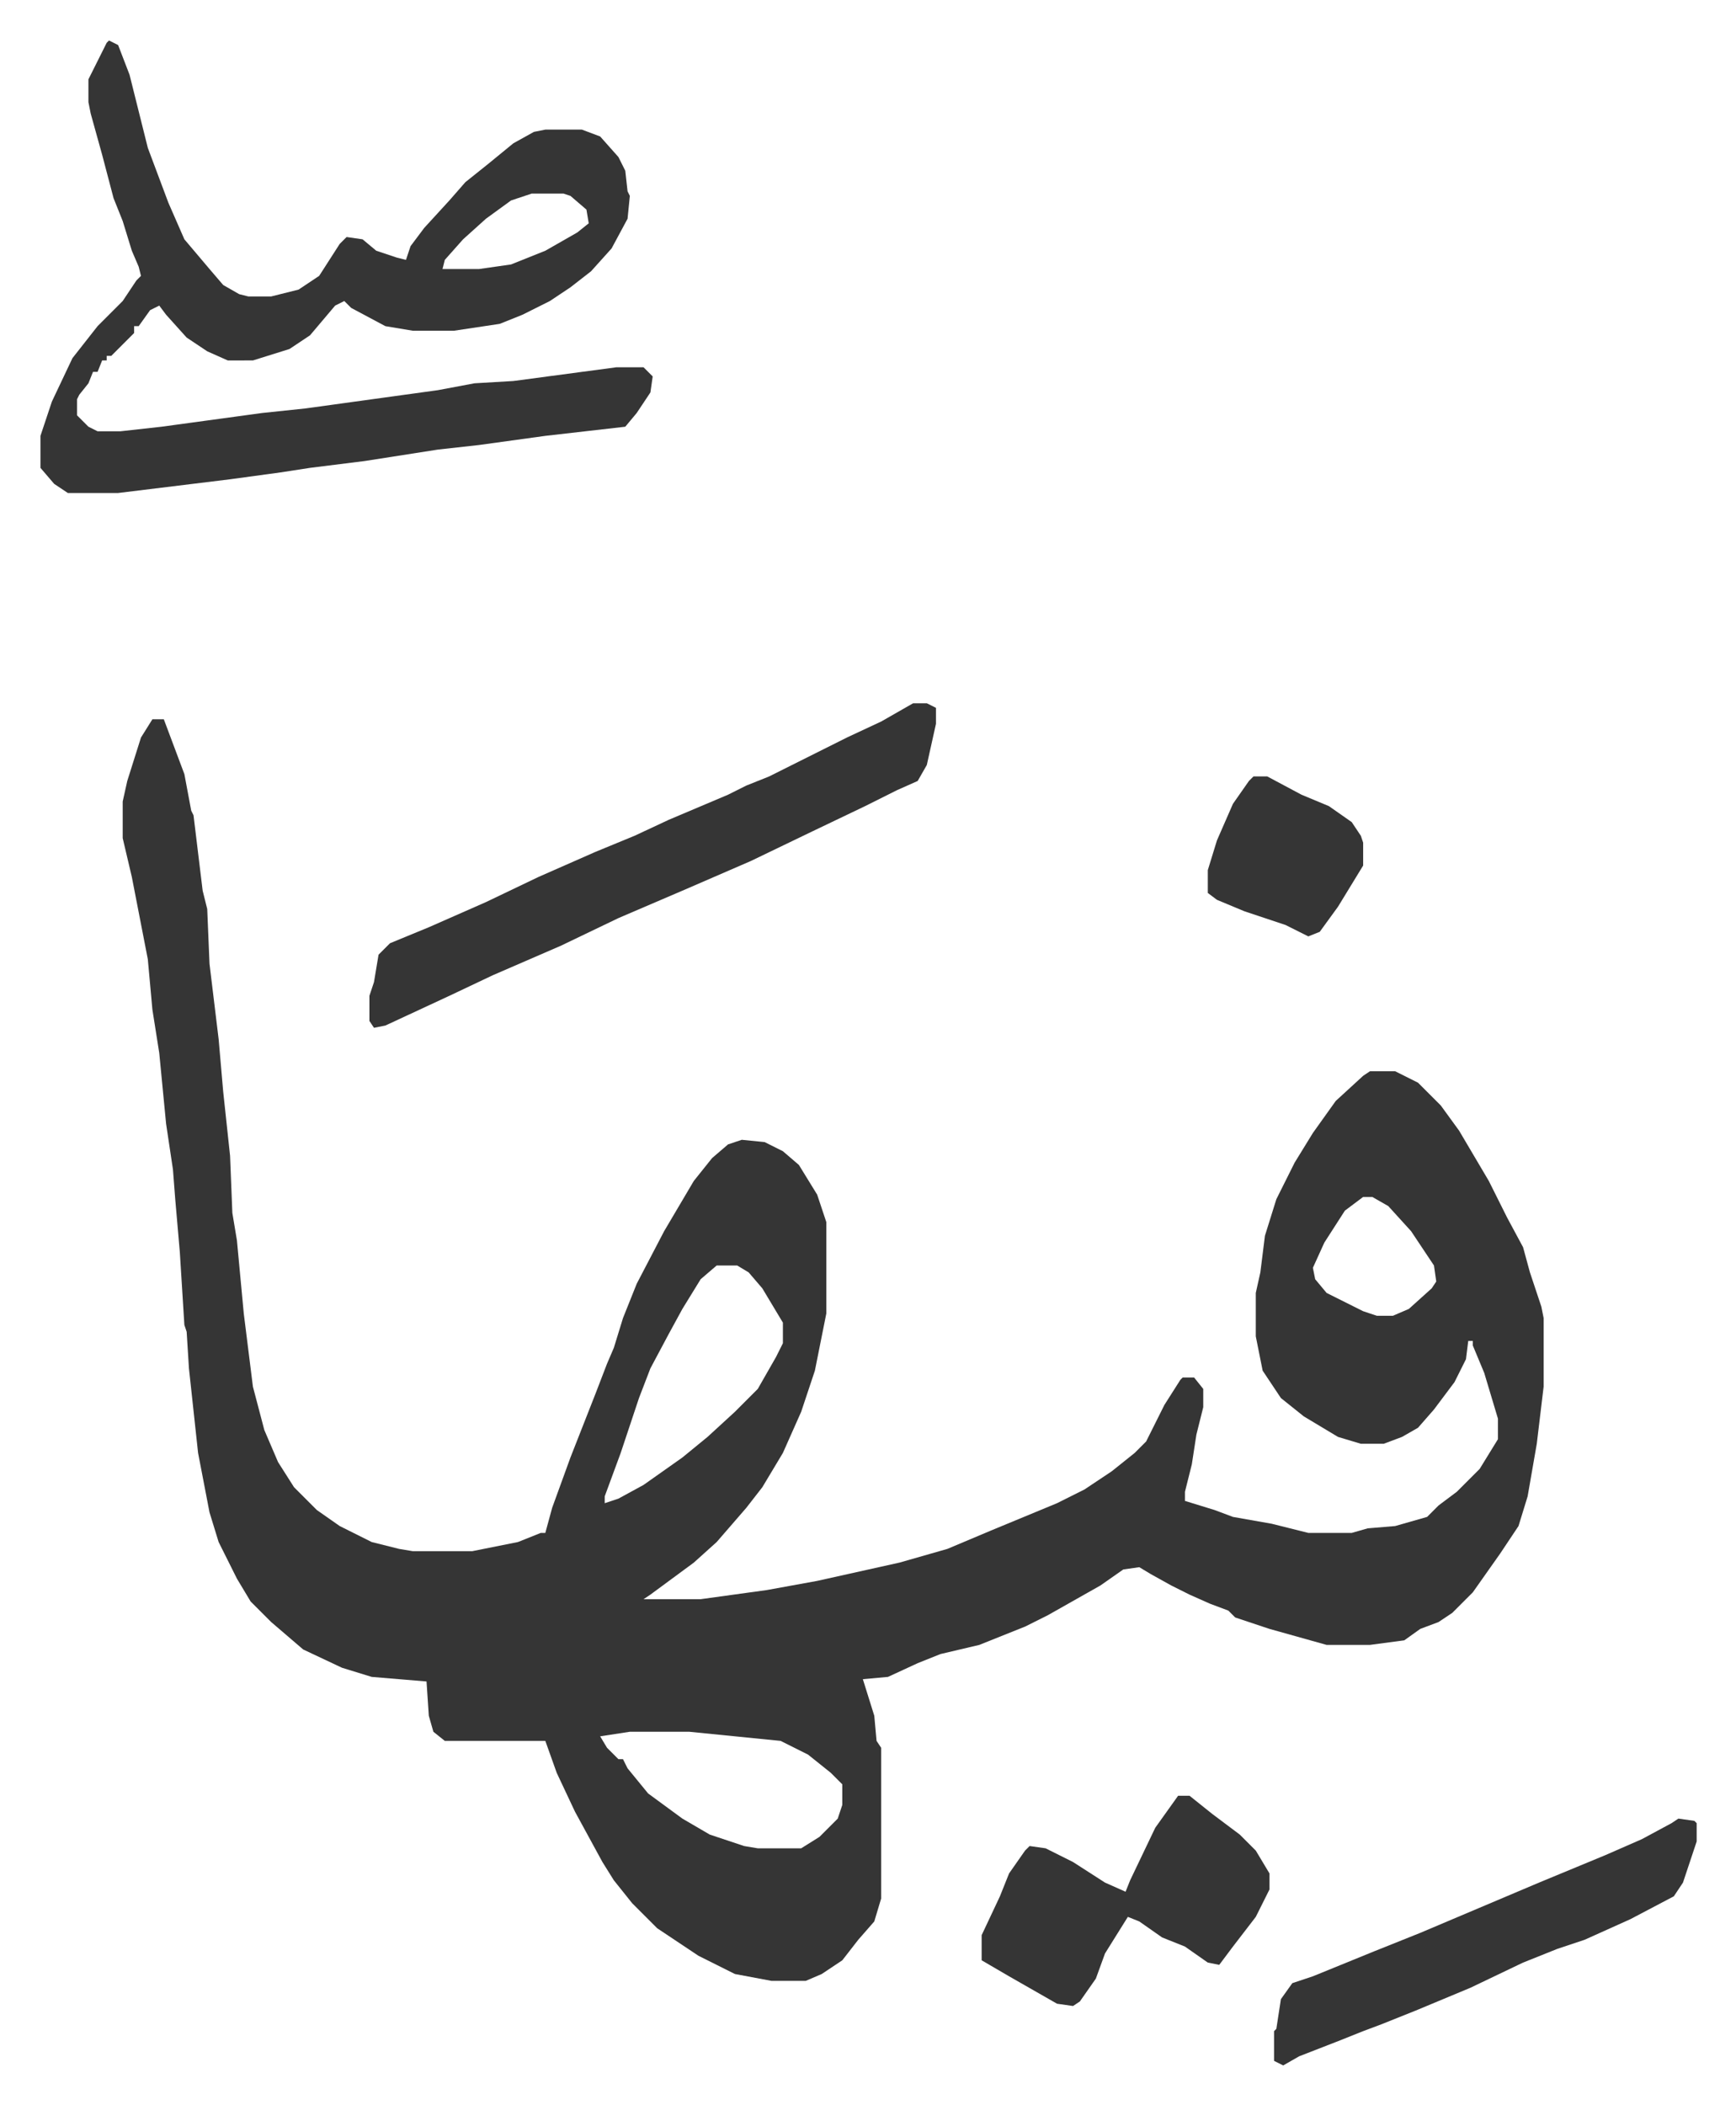 <svg xmlns="http://www.w3.org/2000/svg" role="img" viewBox="-17.71 225.29 759.92 920.92"><path fill="#353535" id="rule_normal" d="M49 540h5l9 24 3 16 1 2 4 33 2 8 1 24 4 33 2 23 3 28 1 25 2 12 3 32 2 16 2 16 5 19 6 14 7 11 10 10 10 7 14 7 12 3 6 1h26l20-4 10-4h2l3-11 8-22 11-28 5-13 3-7 4-13 6-15 12-23 13-22 8-10 7-6 6-2 10 1 8 4 7 6 8 13 4 12v40l-5 25-6 18-8 18-9 15-7 9-13 15-10 9-19 14-3 2h25l29-4 22-4 36-8 21-6 19-8 29-12 12-6 12-8 10-8 5-5 8-16 7-11 1-1h5l4 5v8l-3 12-2 13-3 12v4l13 4 8 3 17 3 16 4h19l7-2 12-1 14-4 5-5 8-6 10-10 8-13v-9l-6-20-5-12v-2h-2l-1 8-5 10-9 12-7 8-7 4-8 3h-10l-10-3-15-9-10-8-8-12-3-15v-19l2-9 2-16 5-16 8-16 8-13 10-14 12-11 3-2h11l10 5 10 10 8 11 13 22 8 16 7 13 3 11 5 15 1 5v30l-3 25-4 23-4 13-8 12-12 17-9 9-6 4-8 3-7 5-15 2h-19l-25-7-15-5-3-3-8-3-9-4-8-4-9-5-5-3-7 1-10 7-23 13-10 5-10 4-10 4-17 4-10 4-13 6-11 1 5 16 1 11 2 3v66l-3 10-7 8-7 9-9 6-7 3h-15l-16-3-16-8-18-12-11-11-8-10-5-8-12-22-8-17-5-14h-44l-5-4-2-7-1-15-24-2-13-4-17-8-14-12-9-9-6-10-8-16-4-13-5-26-4-37-1-16-1-3-2-32-2-23-1-13-3-20-3-31-3-19-2-22-7-36-4-17v-16l2-9 6-19zm530 209l-8 6-9 14-5 11 1 5 5 6 16 8 6 2h7l7-3 10-9 2-3-1-7-10-15-10-11-7-4zm-283 30l-7 6-8 13-6 11-8 15-5 13-8 24-7 19v3l6-2 11-6 17-12 11-9 12-11 10-10 8-14 3-6v-9l-9-15-6-7-5-3zm-38 204l-13 2 3 5 5 5h2l2 4 9 11 15 11 12 7 15 5 6 1h19l8-5 8-8 2-6v-9l-5-5-10-8-12-6-40-4zM30 243l4 2 5 13 8 32 9 24 7 16 11 13 6 7 7 4 4 1h10l12-3 9-6 9-14 3-3 7 1 6 5 9 3 4 1 2-6 6-8 11-12 7-8 10-8 11-9 9-5 5-1h16l8 3 8 9 3 6 1 9 1 2-1 10-7 13-9 10-9 7-9 6-12 6-10 4-20 3h-18l-12-2-15-8-3-3-4 2-11 13-9 6-16 5H82l-9-4-9-6-9-10-3-4-4 2-5 7h-2v3l-5 5-5 5h-2v2h-2l-2 5h-2l-2 5-4 5-1 2v7l5 5 4 2h10l18-2 44-6 19-2 58-8 16-3 17-1 45-6h12l4 4-1 7-6 9-5 6-35 4-29 4-18 2-32 5-24 3-13 2-22 3-49 6H12l-6-4-6-7v-14l5-15 9-19 11-14 11-11 6-9 2-2-1-4-3-7-4-13-4-10-5-19-5-18-1-5v-10l8-16zm185 67l-9 3-11 8-10 9-8 9-1 4h16l14-2 15-6 14-8 5-4-1-6-7-6-3-1z"/><path fill="#353535" id="rule_normal" d="M382 533h6l4 2v7l-4 18-4 7-9 4-14 7-23 11-27 13-30 13-28 12-25 12-30 13-19 9-28 13-5 1-2-3v-11l2-6 2-12 5-5 17-7 25-11 23-11 25-11 17-7 15-7 26-11 8-4 10-4 34-17 15-7zm116 478h5l10 8 12 9 7 7 6 10v7l-6 12-10 13-6 8-5-1-10-7-10-4-10-7-5-2-10 16-4 11-7 10-3 2-7-1-14-8-7-4-12-7v-11l8-17 4-10 7-10 2-2 7 1 12 6 14 9 9 4 2-5 11-23zm219 10l7 1 1 1v8l-6 18-4 6-19 10-20 9-12 4-15 6-23 11-24 10-15 6-8 3-10 4-18 7-7 4-4-2v-13l1-1 2-13 5-7 9-3 27-11 20-8 26-11 26-11 29-12 16-7 13-7zM531 565h6l15 8 12 5 10 7 4 6 1 3v10l-11 18-8 11-5 2-10-5-12-4-6-2-12-5-4-3v-10l4-13 7-16 7-10z"/></svg>
